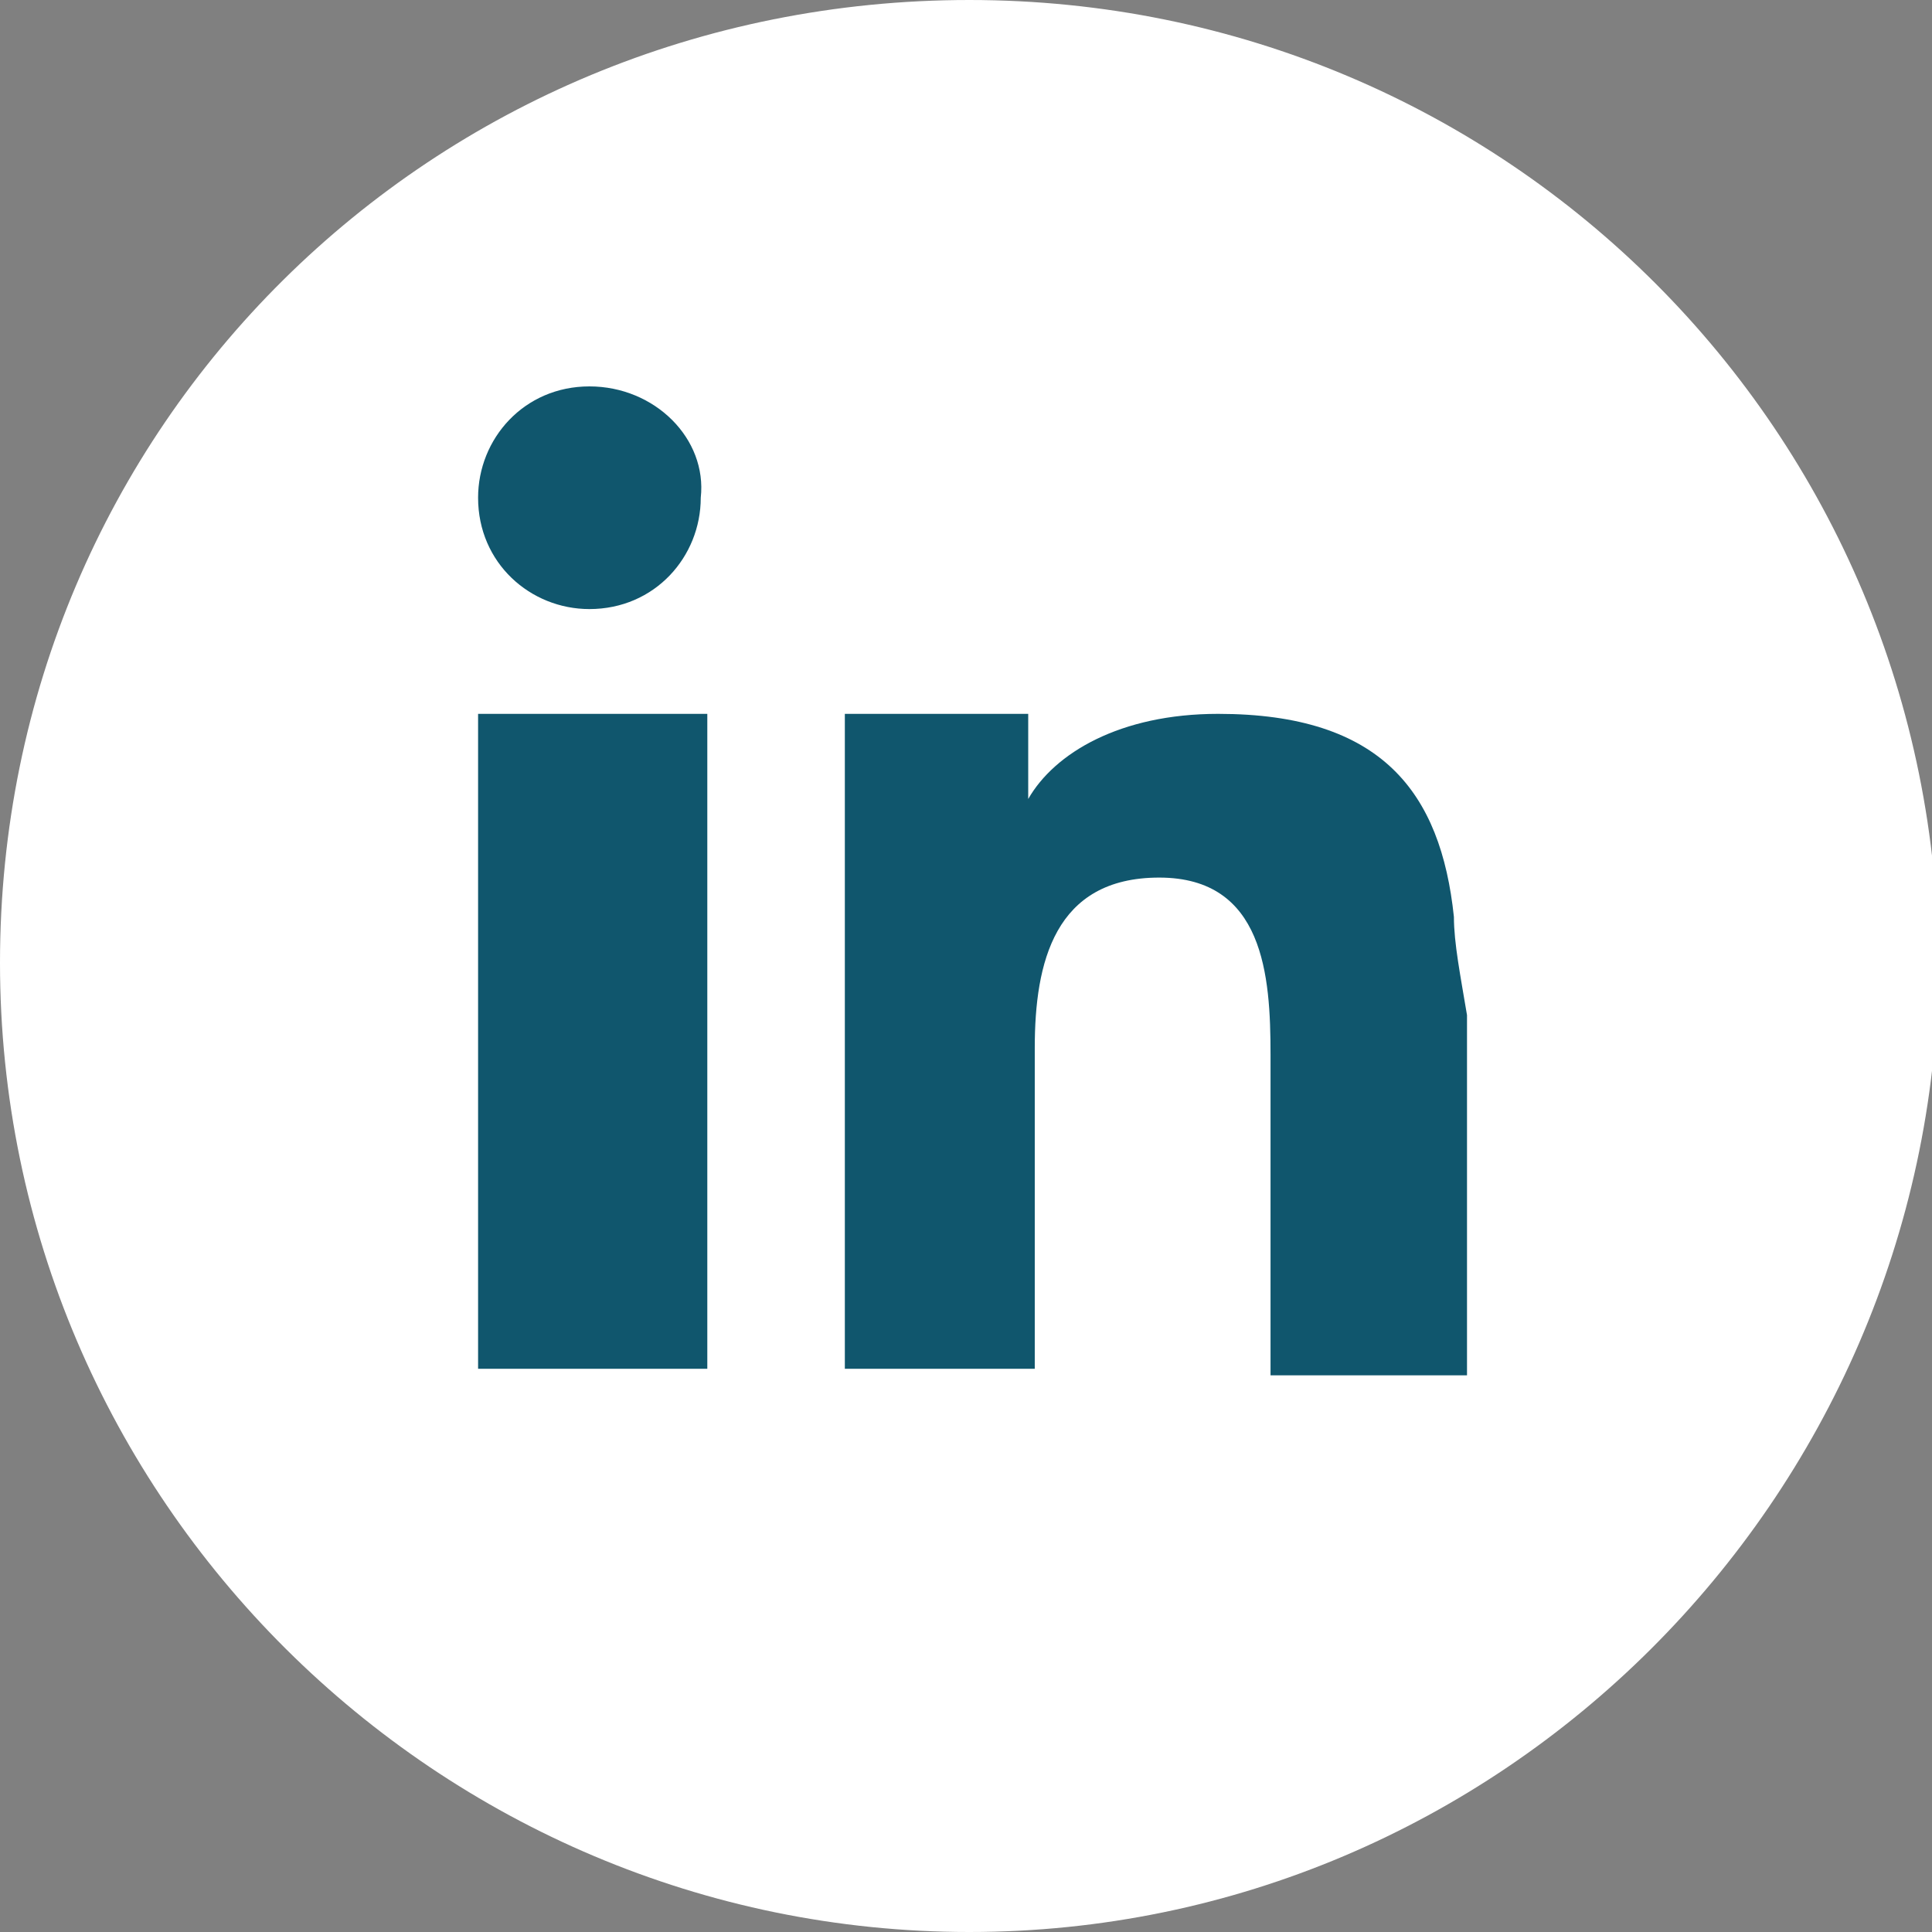 <?xml version="1.0" encoding="utf-8"?>
<!-- Generator: Adobe Illustrator 26.4.1, SVG Export Plug-In . SVG Version: 6.00 Build 0)  -->
<svg version="1.1" id="Layer_3" xmlns="http://www.w3.org/2000/svg" xmlns:xlink="http://www.w3.org/1999/xlink" x="0px" y="0px"
	 viewBox="61 61 29.5 29.5" style="enable-background:new 61 61 29.5 29.5;" xml:space="preserve">
<rect x="61" y="61" width="29.5" height="29.5" fill="#808080" stroke="none"/>
<style type="text/css">
	.st0{fill:#FFFFFF;}
	.st1{fill-rule:evenodd;clip-rule:evenodd;fill:#10566D;}
</style>
<g>
	<path class="st0" d="M75.8,90.5L75.8,90.5c-8.1,0-14.8-6.6-14.8-14.8S67.6,61,75.8,61s14.8,6.6,14.8,14.8
		C90.5,83.9,83.9,90.5,75.8,90.5"/>
	<path class="st1" d="M68.3,74.6v7.3h3.5V74v-2.1h-3.5V74.6z M83.2,75c-0.2-1.9-1.1-3.1-3.6-3.1c-1.5,0-2.5,0.6-2.9,1.3h0v-1.3h-2.8
		v1.9v8.1h2.9v-4.9c0-1.3,0.3-2.6,1.9-2.6c1.6,0,1.7,1.5,1.7,2.7v4.9h3v-5.5C83.3,75.9,83.2,75.4,83.2,75L83.2,75z M70,66.9
		c-1,0-1.7,0.8-1.7,1.7c0,1,0.8,1.7,1.7,1.7c1,0,1.7-0.8,1.7-1.7C71.8,67.7,71,66.9,70,66.9L70,66.9z"/>
</g>
</svg>
